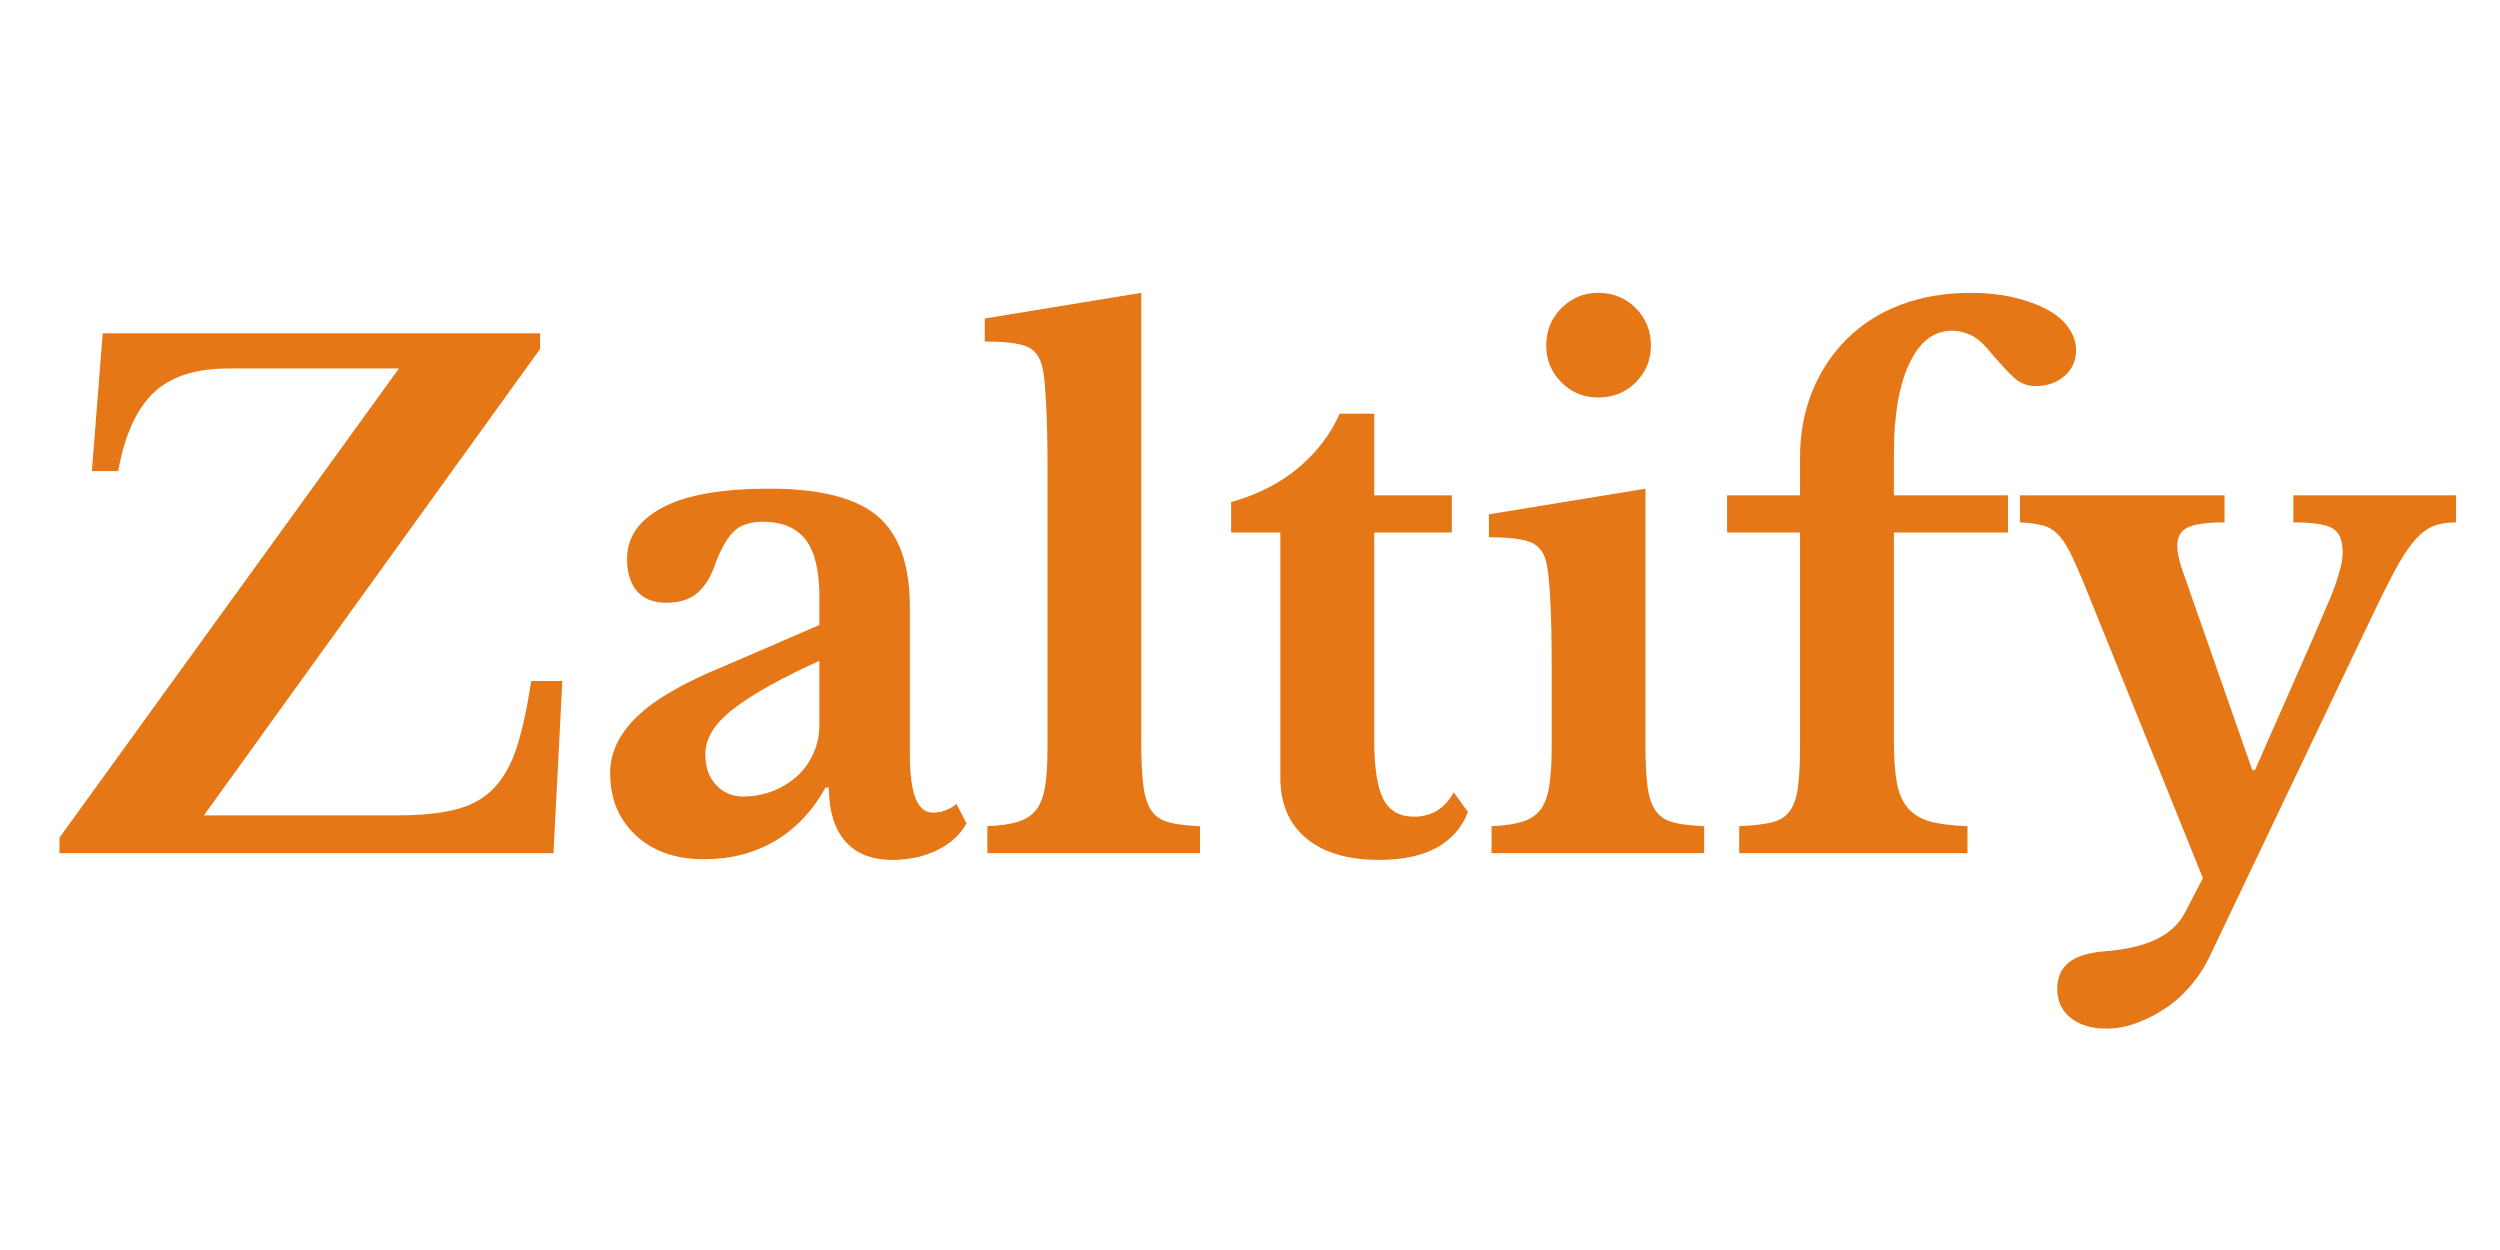 <svg xmlns="http://www.w3.org/2000/svg" xmlns:xlink="http://www.w3.org/1999/xlink" width="400" zoomAndPan="magnify" viewBox="0 0 300 150" height="200" preserveAspectRatio="xMidYMid meet" version="1.0"><defs><g/></defs><g fill="#e57716" fill-opacity="1"><g transform="translate(5.918, 102.375)"><g><path d="M 60.5 0 L 1.219 0 L 1.219 -1.859 L 41.953 -58.156 L 21.469 -58.156 C 17.469 -58.156 14.453 -57.156 12.422 -55.156 C 10.398 -53.156 9.016 -50.051 8.266 -45.844 L 5.109 -45.844 L 6.406 -62.375 L 58.891 -62.375 L 58.891 -60.5 L 18.547 -4.531 L 41.719 -4.531 C 44.633 -4.531 47.02 -4.773 48.875 -5.266 C 50.738 -5.754 52.25 -6.617 53.406 -7.859 C 54.57 -9.098 55.477 -10.742 56.125 -12.797 C 56.781 -14.848 57.348 -17.469 57.828 -20.656 L 61.562 -20.656 Z M 60.5 0 "/></g></g></g><g fill="#e57716" fill-opacity="1"><g transform="translate(70.466, 102.375)"><g><path d="M 27.859 -23.078 C 23.328 -21.023 19.91 -19.117 17.609 -17.359 C 15.316 -15.609 14.172 -13.789 14.172 -11.906 C 14.172 -10.344 14.602 -9.098 15.469 -8.172 C 16.332 -7.254 17.414 -6.797 18.719 -6.797 C 20.008 -6.797 21.223 -7.023 22.359 -7.484 C 23.492 -7.953 24.461 -8.562 25.266 -9.312 C 26.078 -10.07 26.711 -10.977 27.172 -12.031 C 27.629 -13.082 27.859 -14.203 27.859 -15.391 Z M 27.859 -27.375 L 27.859 -30.781 C 27.859 -33.914 27.305 -36.195 26.203 -37.625 C 25.098 -39.051 23.383 -39.766 21.062 -39.766 C 19.5 -39.766 18.312 -39.348 17.5 -38.516 C 16.688 -37.68 15.93 -36.289 15.234 -34.344 C 14.742 -32.988 14.051 -31.93 13.156 -31.172 C 12.27 -30.422 11.047 -30.047 9.484 -30.047 C 7.961 -30.047 6.797 -30.504 5.984 -31.422 C 5.18 -32.348 4.781 -33.645 4.781 -35.312 C 4.781 -37.906 6.195 -39.957 9.031 -41.469 C 11.863 -42.977 16.145 -43.734 21.875 -43.734 C 27.914 -43.734 32.234 -42.641 34.828 -40.453 C 37.422 -38.266 38.719 -34.609 38.719 -29.484 L 38.719 -11.75 C 38.719 -7.156 39.633 -4.859 41.469 -4.859 C 42.5 -4.859 43.445 -5.207 44.312 -5.906 L 45.516 -3.562 C 44.766 -2.207 43.594 -1.141 42 -0.359 C 40.406 0.422 38.609 0.812 36.609 0.812 C 34.129 0.812 32.238 0.055 30.938 -1.453 C 29.645 -2.961 29 -5.098 29 -7.859 L 28.594 -7.859 C 27.031 -5.047 25.004 -2.91 22.516 -1.453 C 20.035 0.004 17.203 0.734 14.016 0.734 C 10.609 0.734 7.879 -0.223 5.828 -2.141 C 3.773 -4.055 2.75 -6.555 2.75 -9.641 C 2.75 -12.016 3.801 -14.238 5.906 -16.312 C 8.02 -18.395 11.531 -20.438 16.438 -22.438 Z M 27.859 -27.375 "/></g></g></g><g fill="#e57716" fill-opacity="1"><g transform="translate(116.953, 102.375)"><g><path d="M 20 -13.281 C 20 -11.125 20.082 -9.395 20.25 -8.094 C 20.414 -6.801 20.738 -5.801 21.219 -5.094 C 21.707 -4.395 22.41 -3.926 23.328 -3.688 C 24.242 -3.445 25.484 -3.297 27.047 -3.234 L 27.047 0 L 1.531 0 L 1.531 -3.234 C 3.051 -3.297 4.281 -3.473 5.219 -3.766 C 6.164 -4.066 6.895 -4.551 7.406 -5.219 C 7.926 -5.895 8.281 -6.836 8.469 -8.047 C 8.656 -9.266 8.75 -10.82 8.75 -12.719 L 8.75 -46.172 C 8.75 -49.305 8.691 -51.883 8.578 -53.906 C 8.473 -55.926 8.344 -57.316 8.188 -58.078 C 7.914 -59.43 7.305 -60.32 6.359 -60.75 C 5.41 -61.176 3.695 -61.391 1.219 -61.391 L 1.219 -64.156 L 20 -67.234 Z M 20 -13.281 "/></g></g></g><g fill="#e57716" fill-opacity="1"><g transform="translate(145.704, 102.375)"><g><path d="M 2.031 -38.469 L 2.031 -42.125 C 5.27 -43.039 7.984 -44.43 10.172 -46.297 C 12.359 -48.16 13.988 -50.305 15.062 -52.734 L 19.203 -52.734 L 19.203 -42.938 L 28.516 -42.938 L 28.516 -38.469 L 19.203 -38.469 L 19.203 -13.609 C 19.203 -10.266 19.566 -7.891 20.297 -6.484 C 21.023 -5.078 22.25 -4.375 23.969 -4.375 C 26.082 -4.375 27.676 -5.348 28.75 -7.297 L 30.453 -4.938 C 28.941 -1.102 25.379 0.812 19.766 0.812 C 16.035 0.812 13.129 -0.051 11.047 -1.781 C 8.973 -3.508 7.938 -5.941 7.938 -9.078 L 7.938 -38.469 Z M 2.031 -38.469 "/></g></g></g><g fill="#e57716" fill-opacity="1"><g transform="translate(176.641, 102.375)"><g><path d="M 20.812 -13.281 C 20.812 -11.125 20.891 -9.395 21.047 -8.094 C 21.211 -6.801 21.539 -5.801 22.031 -5.094 C 22.52 -4.395 23.223 -3.926 24.141 -3.688 C 25.055 -3.445 26.297 -3.297 27.859 -3.234 L 27.859 0 L 2.344 0 L 2.344 -3.234 C 3.852 -3.297 5.082 -3.473 6.031 -3.766 C 6.977 -4.066 7.707 -4.551 8.219 -5.219 C 8.727 -5.895 9.078 -6.836 9.266 -8.047 C 9.461 -9.266 9.562 -10.82 9.562 -12.719 L 9.562 -22.688 C 9.562 -25.812 9.504 -28.383 9.391 -30.406 C 9.285 -32.438 9.148 -33.832 8.984 -34.594 C 8.723 -35.938 8.117 -36.82 7.172 -37.25 C 6.223 -37.688 4.508 -37.906 2.031 -37.906 L 2.031 -40.656 L 20.812 -43.734 Z M 8.906 -60.906 C 8.906 -62.688 9.516 -64.188 10.734 -65.406 C 11.953 -66.625 13.422 -67.234 15.141 -67.234 C 16.922 -67.234 18.422 -66.625 19.641 -65.406 C 20.859 -64.188 21.469 -62.688 21.469 -60.906 C 21.469 -59.176 20.859 -57.703 19.641 -56.484 C 18.422 -55.273 16.922 -54.672 15.141 -54.672 C 13.422 -54.672 11.953 -55.273 10.734 -56.484 C 9.516 -57.703 8.906 -59.176 8.906 -60.906 Z M 8.906 -60.906 "/></g></g></g><g fill="#e57716" fill-opacity="1"><g transform="translate(205.878, 102.375)"><g><path d="M 1.375 -42.938 L 10.125 -42.938 L 10.125 -47.469 C 10.125 -50.383 10.625 -53.055 11.625 -55.484 C 12.625 -57.91 14.016 -60 15.797 -61.75 C 17.578 -63.508 19.723 -64.863 22.234 -65.812 C 24.742 -66.758 27.539 -67.234 30.625 -67.234 C 32.457 -67.234 34.141 -67.055 35.672 -66.703 C 37.211 -66.348 38.551 -65.875 39.688 -65.281 C 40.82 -64.688 41.695 -63.957 42.312 -63.094 C 42.938 -62.227 43.25 -61.312 43.25 -60.344 C 43.25 -59.102 42.789 -58.078 41.875 -57.266 C 40.957 -56.453 39.797 -56.047 38.391 -56.047 C 37.422 -56.047 36.57 -56.367 35.844 -57.016 C 35.113 -57.672 34.02 -58.863 32.562 -60.594 C 31.914 -61.344 31.238 -61.879 30.531 -62.203 C 29.832 -62.523 29.102 -62.688 28.344 -62.688 C 26.188 -62.688 24.488 -61.379 23.25 -58.766 C 22.008 -56.148 21.391 -52.547 21.391 -47.953 L 21.391 -42.938 L 35.078 -42.938 L 35.078 -38.469 L 21.391 -38.469 L 21.391 -13.453 C 21.391 -11.398 21.508 -9.723 21.75 -8.422 C 21.988 -7.129 22.445 -6.102 23.125 -5.344 C 23.801 -4.594 24.707 -4.066 25.844 -3.766 C 26.977 -3.473 28.438 -3.297 30.219 -3.234 L 30.219 0 L 2.828 0 L 2.828 -3.234 C 4.453 -3.297 5.75 -3.445 6.719 -3.688 C 7.695 -3.926 8.426 -4.383 8.906 -5.062 C 9.395 -5.738 9.719 -6.68 9.875 -7.891 C 10.039 -9.109 10.125 -10.742 10.125 -12.797 L 10.125 -38.469 L 1.375 -38.469 Z M 1.375 -42.938 "/></g></g></g><g fill="#e57716" fill-opacity="1"><g transform="translate(241.756, 102.375)"><g><path d="M 23.25 12.719 C 22.656 13.906 21.91 15.008 21.016 16.031 C 20.129 17.062 19.129 17.941 18.016 18.672 C 16.91 19.398 15.766 19.977 14.578 20.406 C 13.391 20.844 12.203 21.062 11.016 21.062 C 9.234 21.062 7.801 20.629 6.719 19.766 C 5.645 18.898 5.109 17.738 5.109 16.281 C 5.109 14.926 5.578 13.867 6.516 13.109 C 7.461 12.359 8.988 11.906 11.094 11.75 C 15.906 11.363 19.008 9.848 20.406 7.203 L 22.594 3 L 8.266 -32.484 C 7.617 -34.047 7.062 -35.285 6.594 -36.203 C 6.133 -37.117 5.633 -37.832 5.094 -38.344 C 4.562 -38.863 3.941 -39.203 3.234 -39.359 C 2.535 -39.523 1.672 -39.633 0.641 -39.688 L 0.641 -42.938 L 25.188 -42.938 L 25.188 -39.688 C 23.082 -39.688 21.609 -39.484 20.766 -39.078 C 19.93 -38.672 19.516 -37.93 19.516 -36.859 C 19.516 -36.422 19.582 -35.914 19.719 -35.344 C 19.852 -34.781 20.031 -34.203 20.25 -33.609 L 28.516 -9.969 L 28.844 -9.969 L 35.797 -25.766 C 36.504 -27.43 37.098 -28.816 37.578 -29.922 C 38.066 -31.035 38.43 -31.984 38.672 -32.766 C 38.922 -33.547 39.098 -34.176 39.203 -34.656 C 39.305 -35.145 39.359 -35.633 39.359 -36.125 C 39.359 -37.531 38.969 -38.473 38.188 -38.953 C 37.406 -39.441 35.828 -39.688 33.453 -39.688 L 33.453 -42.938 L 52.969 -42.938 L 52.969 -39.688 C 51.895 -39.688 50.977 -39.535 50.219 -39.234 C 49.469 -38.941 48.695 -38.336 47.906 -37.422 C 47.125 -36.504 46.258 -35.141 45.312 -33.328 C 44.375 -31.523 43.203 -29.133 41.797 -26.156 Z M 23.25 12.719 "/></g></g></g></svg>